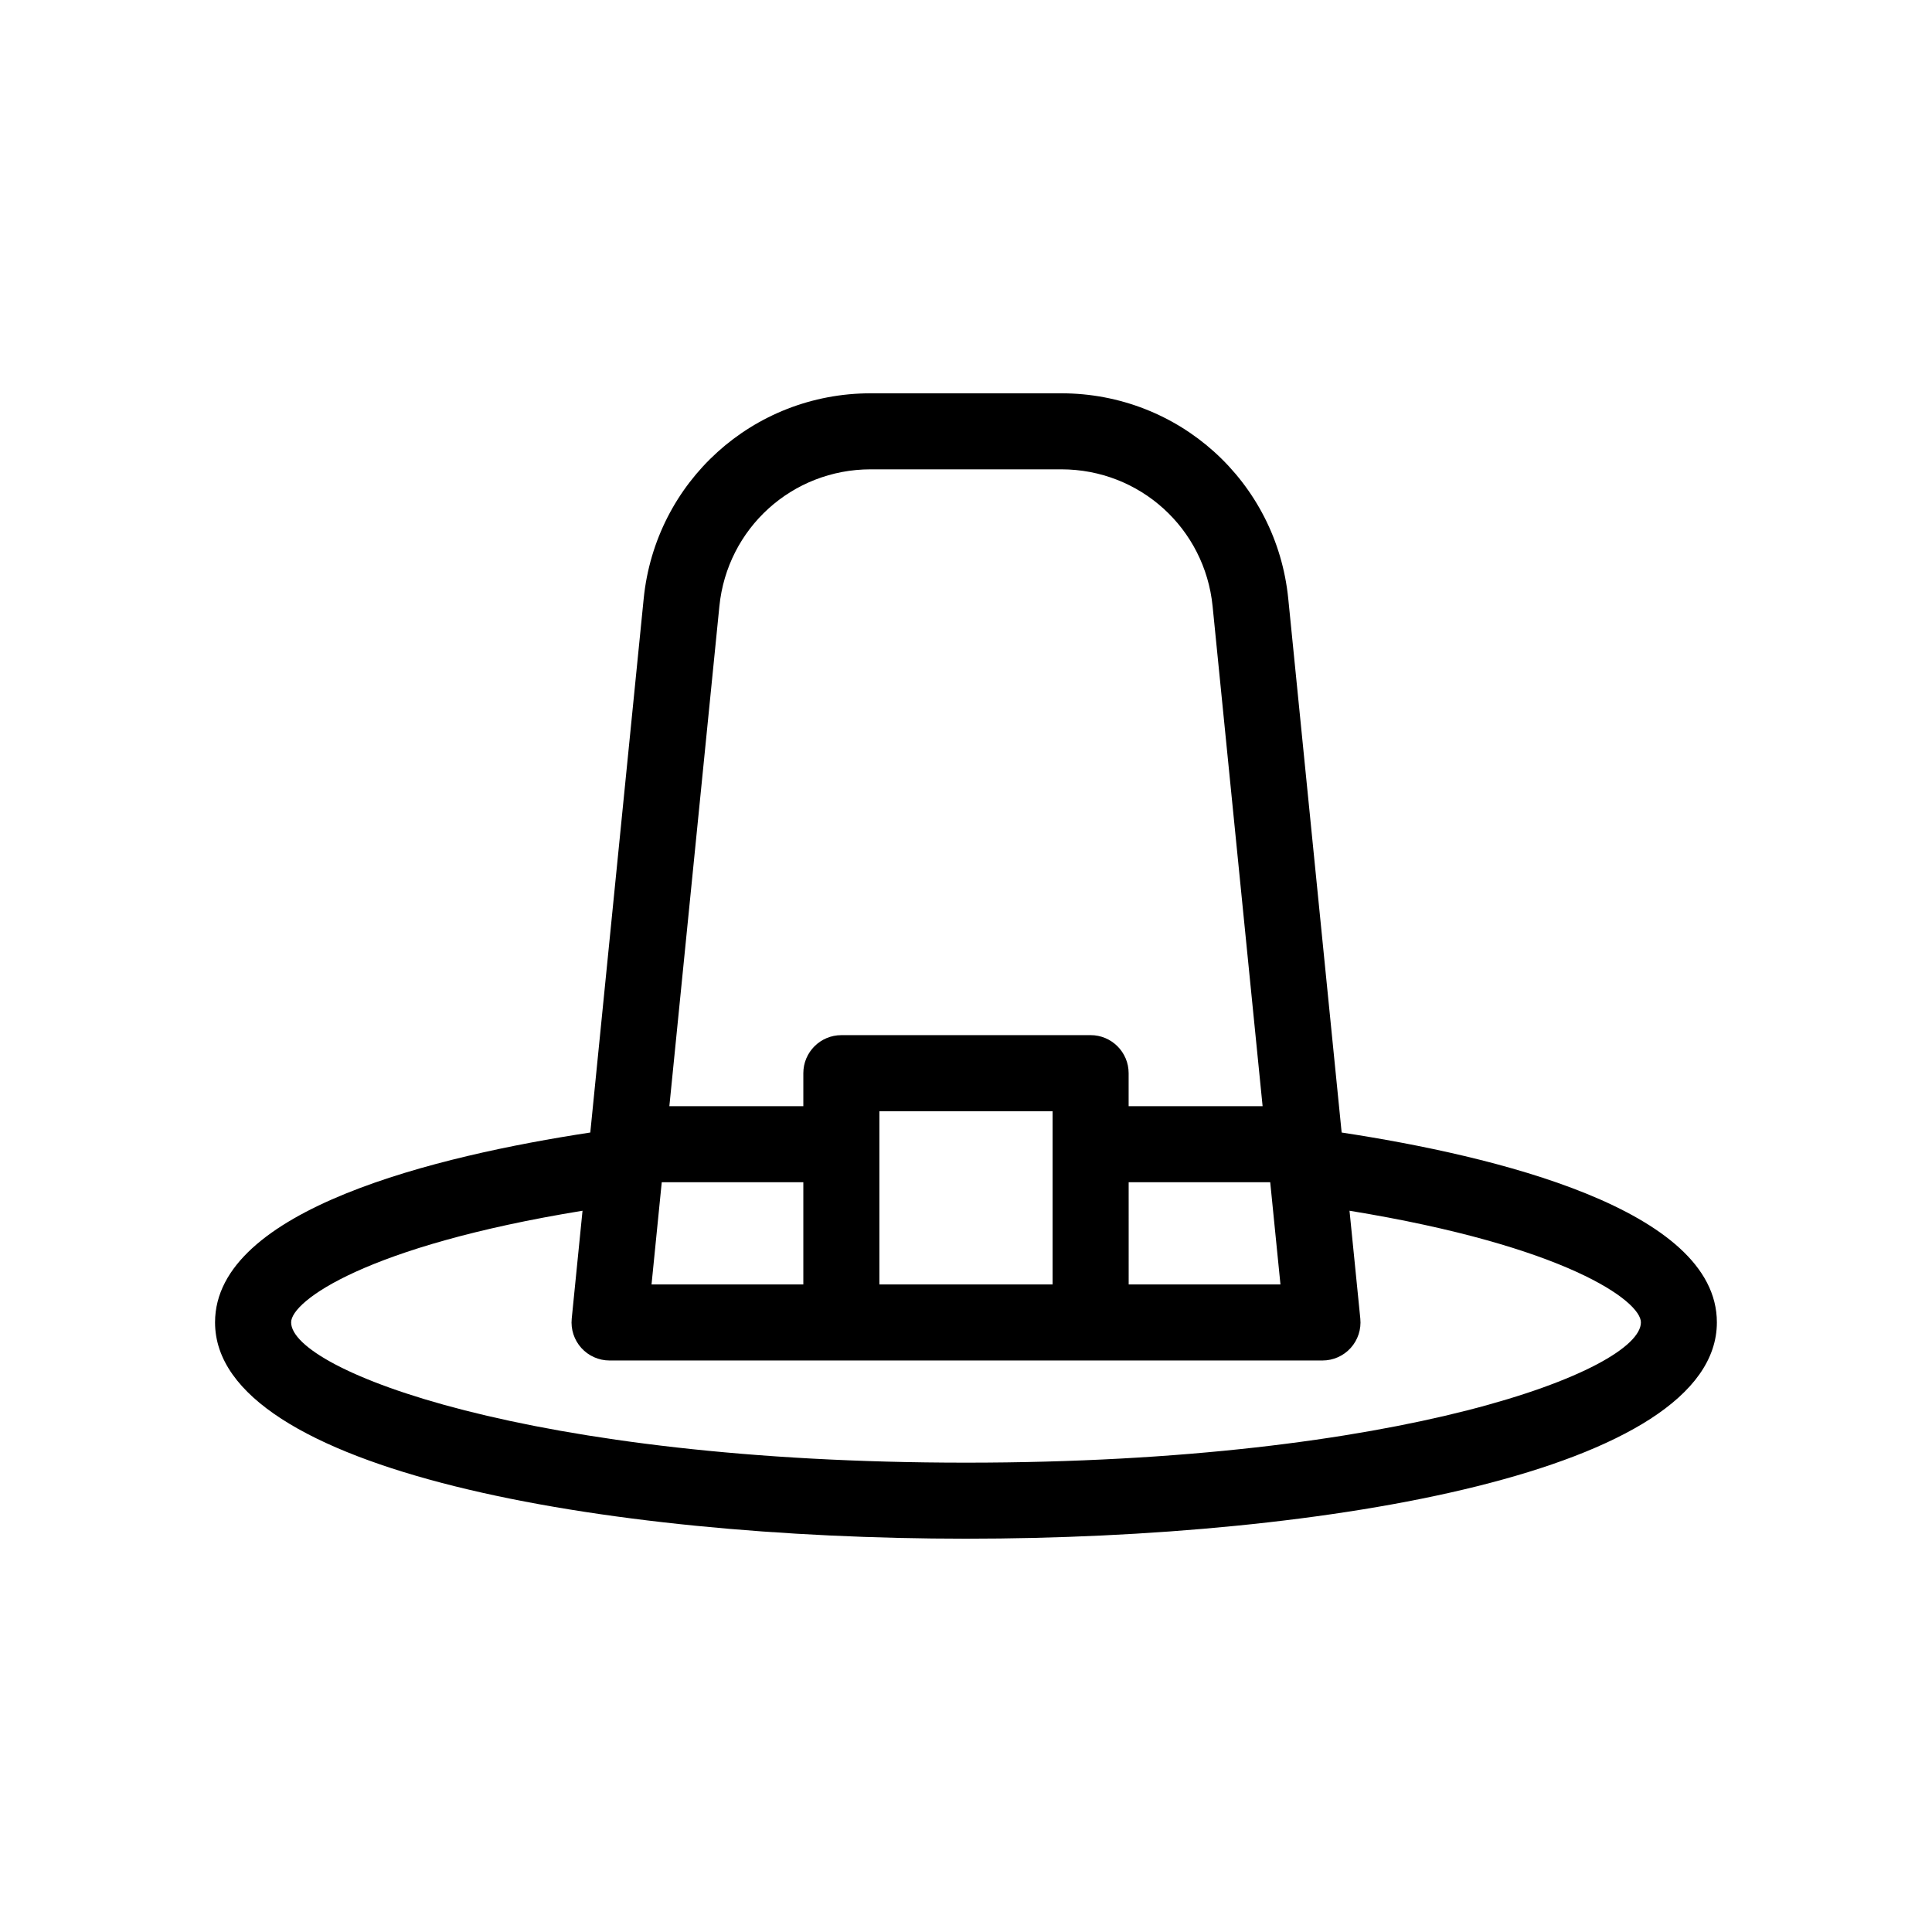 <?xml version="1.0" encoding="UTF-8"?>
<!-- Uploaded to: SVG Repo, www.svgrepo.com, Generator: SVG Repo Mixer Tools -->
<svg fill="#000000" width="800px" height="800px" version="1.1" viewBox="144 144 512 512" xmlns="http://www.w3.org/2000/svg">
 <path d="m499.55 444.13-14.148-141.46c-3.102-31.035-28.969-54.441-60.156-54.441h-50.508c-31.191 0-57.051 23.406-60.156 54.441l-14.148 141.46c-40.406 6.156-99.445 20.293-99.445 50.309 0 39.395 103.16 57.332 199 57.332s199-17.941 199-57.332c0.004-30.016-59.031-44.152-99.445-50.309zm-180.18 13.18h37.52v27.078h-40.227zm103.58 27.078h-45.902v-45.906h45.902zm20.152-27.078h37.52l2.711 27.078h-40.223l-0.004-27.078zm-108.46-152.64c2.07-20.691 19.312-36.293 40.102-36.293h50.508c20.793 0 38.031 15.602 40.102 36.293l13.25 132.48h-35.504v-8.75c0-5.562-4.516-10.078-10.078-10.078l-66.051 0.004c-5.562 0-10.078 4.516-10.078 10.078v8.75h-35.504zm65.359 226.95c-115.73 0-178.85-24.562-178.85-37.18 0-5.629 19.781-20.211 77.223-29.582l-2.863 28.605c-0.281 2.836 0.645 5.652 2.555 7.766 1.91 2.109 4.625 3.316 7.473 3.316h188.93c2.848 0 5.562-1.203 7.473-3.316 1.91-2.109 2.836-4.934 2.555-7.766l-2.863-28.605c57.438 9.371 77.223 23.957 77.223 29.582 0 12.621-63.129 37.18-178.85 37.18z"/>
</svg>